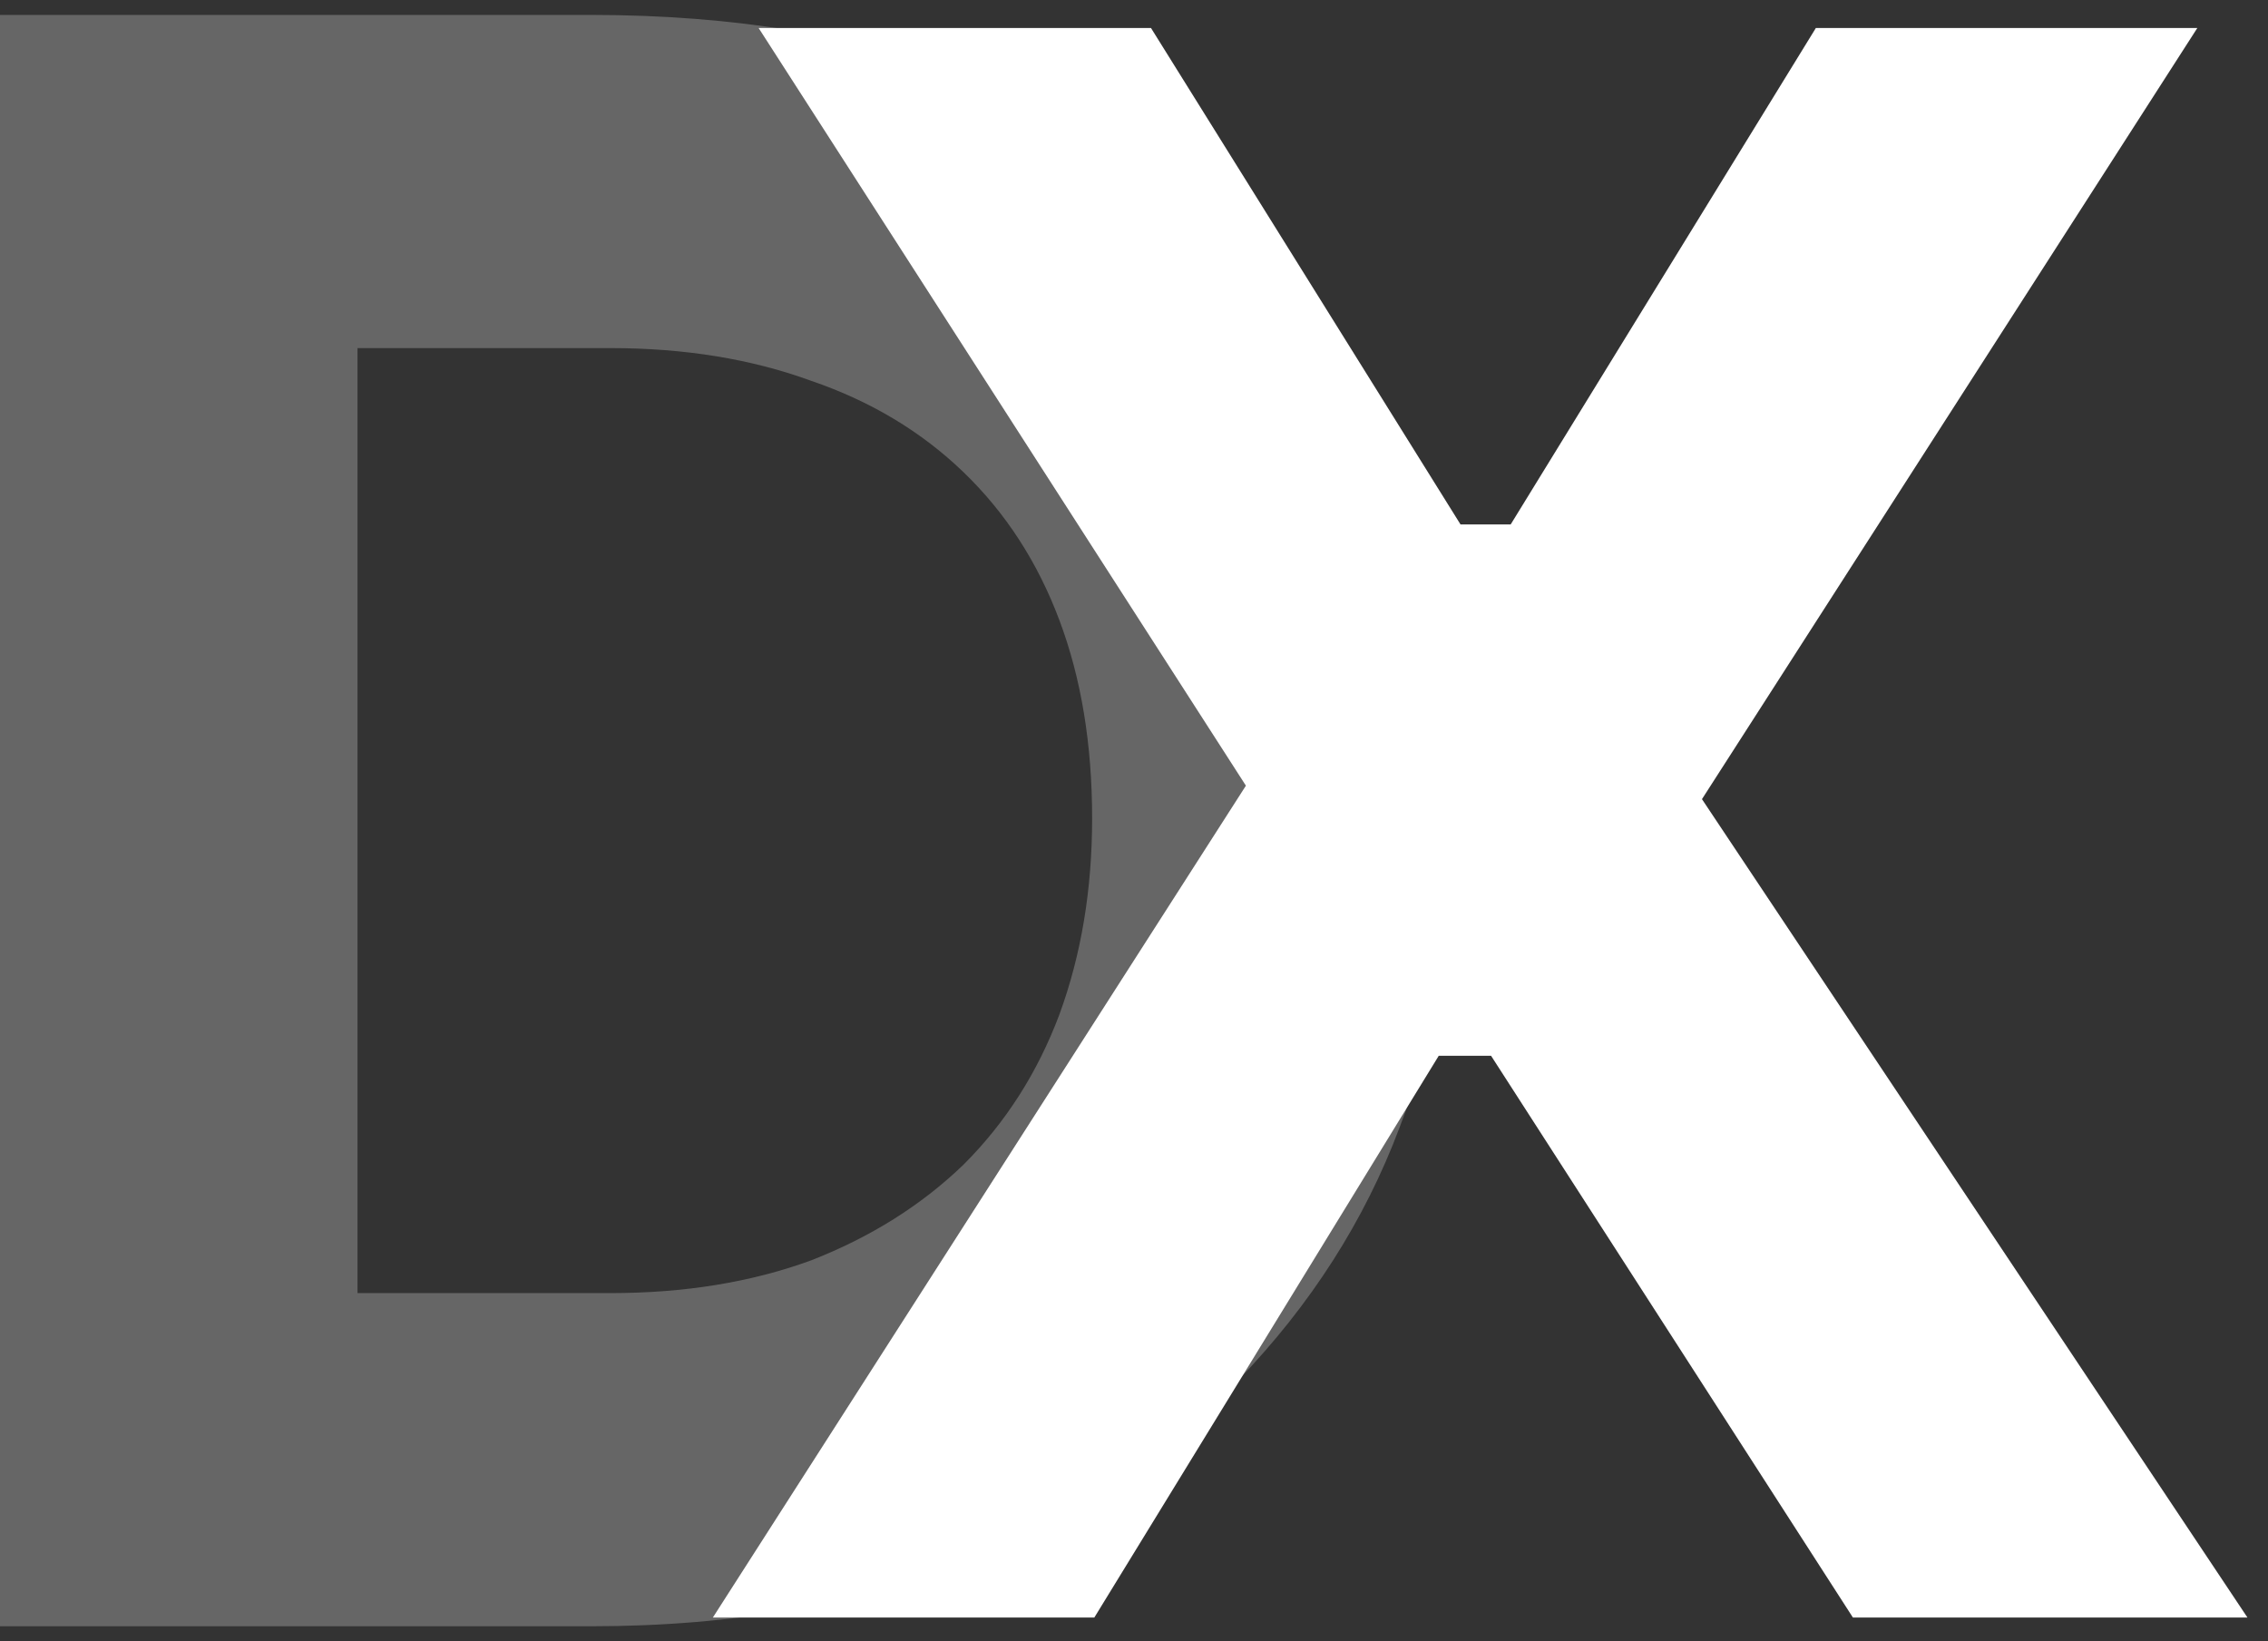 <svg xmlns="http://www.w3.org/2000/svg" width="76" height="55" viewBox="0 0 76 55" fill="none"><rect x="0" y="0" width="76" height="55" fill="#333333" stroke="none"/><path d="M10.519 54.5V43.335H20.453C22.937 43.335 25.177 42.97 27.174 42.24C29.171 41.462 30.875 40.392 32.287 39.03C33.7 37.619 34.771 35.941 35.501 33.995C36.232 32 36.597 29.811 36.597 27.427C36.597 24.946 36.232 22.732 35.501 20.787C34.771 18.84 33.7 17.186 32.287 15.824C30.875 14.462 29.171 13.441 27.174 12.759C25.177 12.03 22.937 11.665 20.453 11.665H10.519V0.5H19.796C24.617 0.5 28.83 1.205 32.433 2.616C36.037 4.027 39.056 5.949 41.491 8.381C43.926 10.813 45.728 13.611 46.897 16.773C48.114 19.887 48.723 23.17 48.723 26.624V28.23C48.723 31.441 48.114 34.627 46.897 37.789C45.728 40.903 43.926 43.724 41.491 46.254C39.056 48.735 36.037 50.73 32.433 52.238C28.83 53.746 24.617 54.5 19.796 54.5H10.519ZM0 54.5V0.5H11.98V54.5H0Z" fill="#666666"></path><path d="M23.887 54.208L42.075 25.822L42.221 27.062L25.421 0.938H38.569L48.942 17.576H50.622L60.849 0.938H73.632L56.758 27.208L56.539 26.041L75.312 54.208H62.091L49.965 35.381H48.212L36.67 54.208H23.887Z" fill="white"></path></svg>